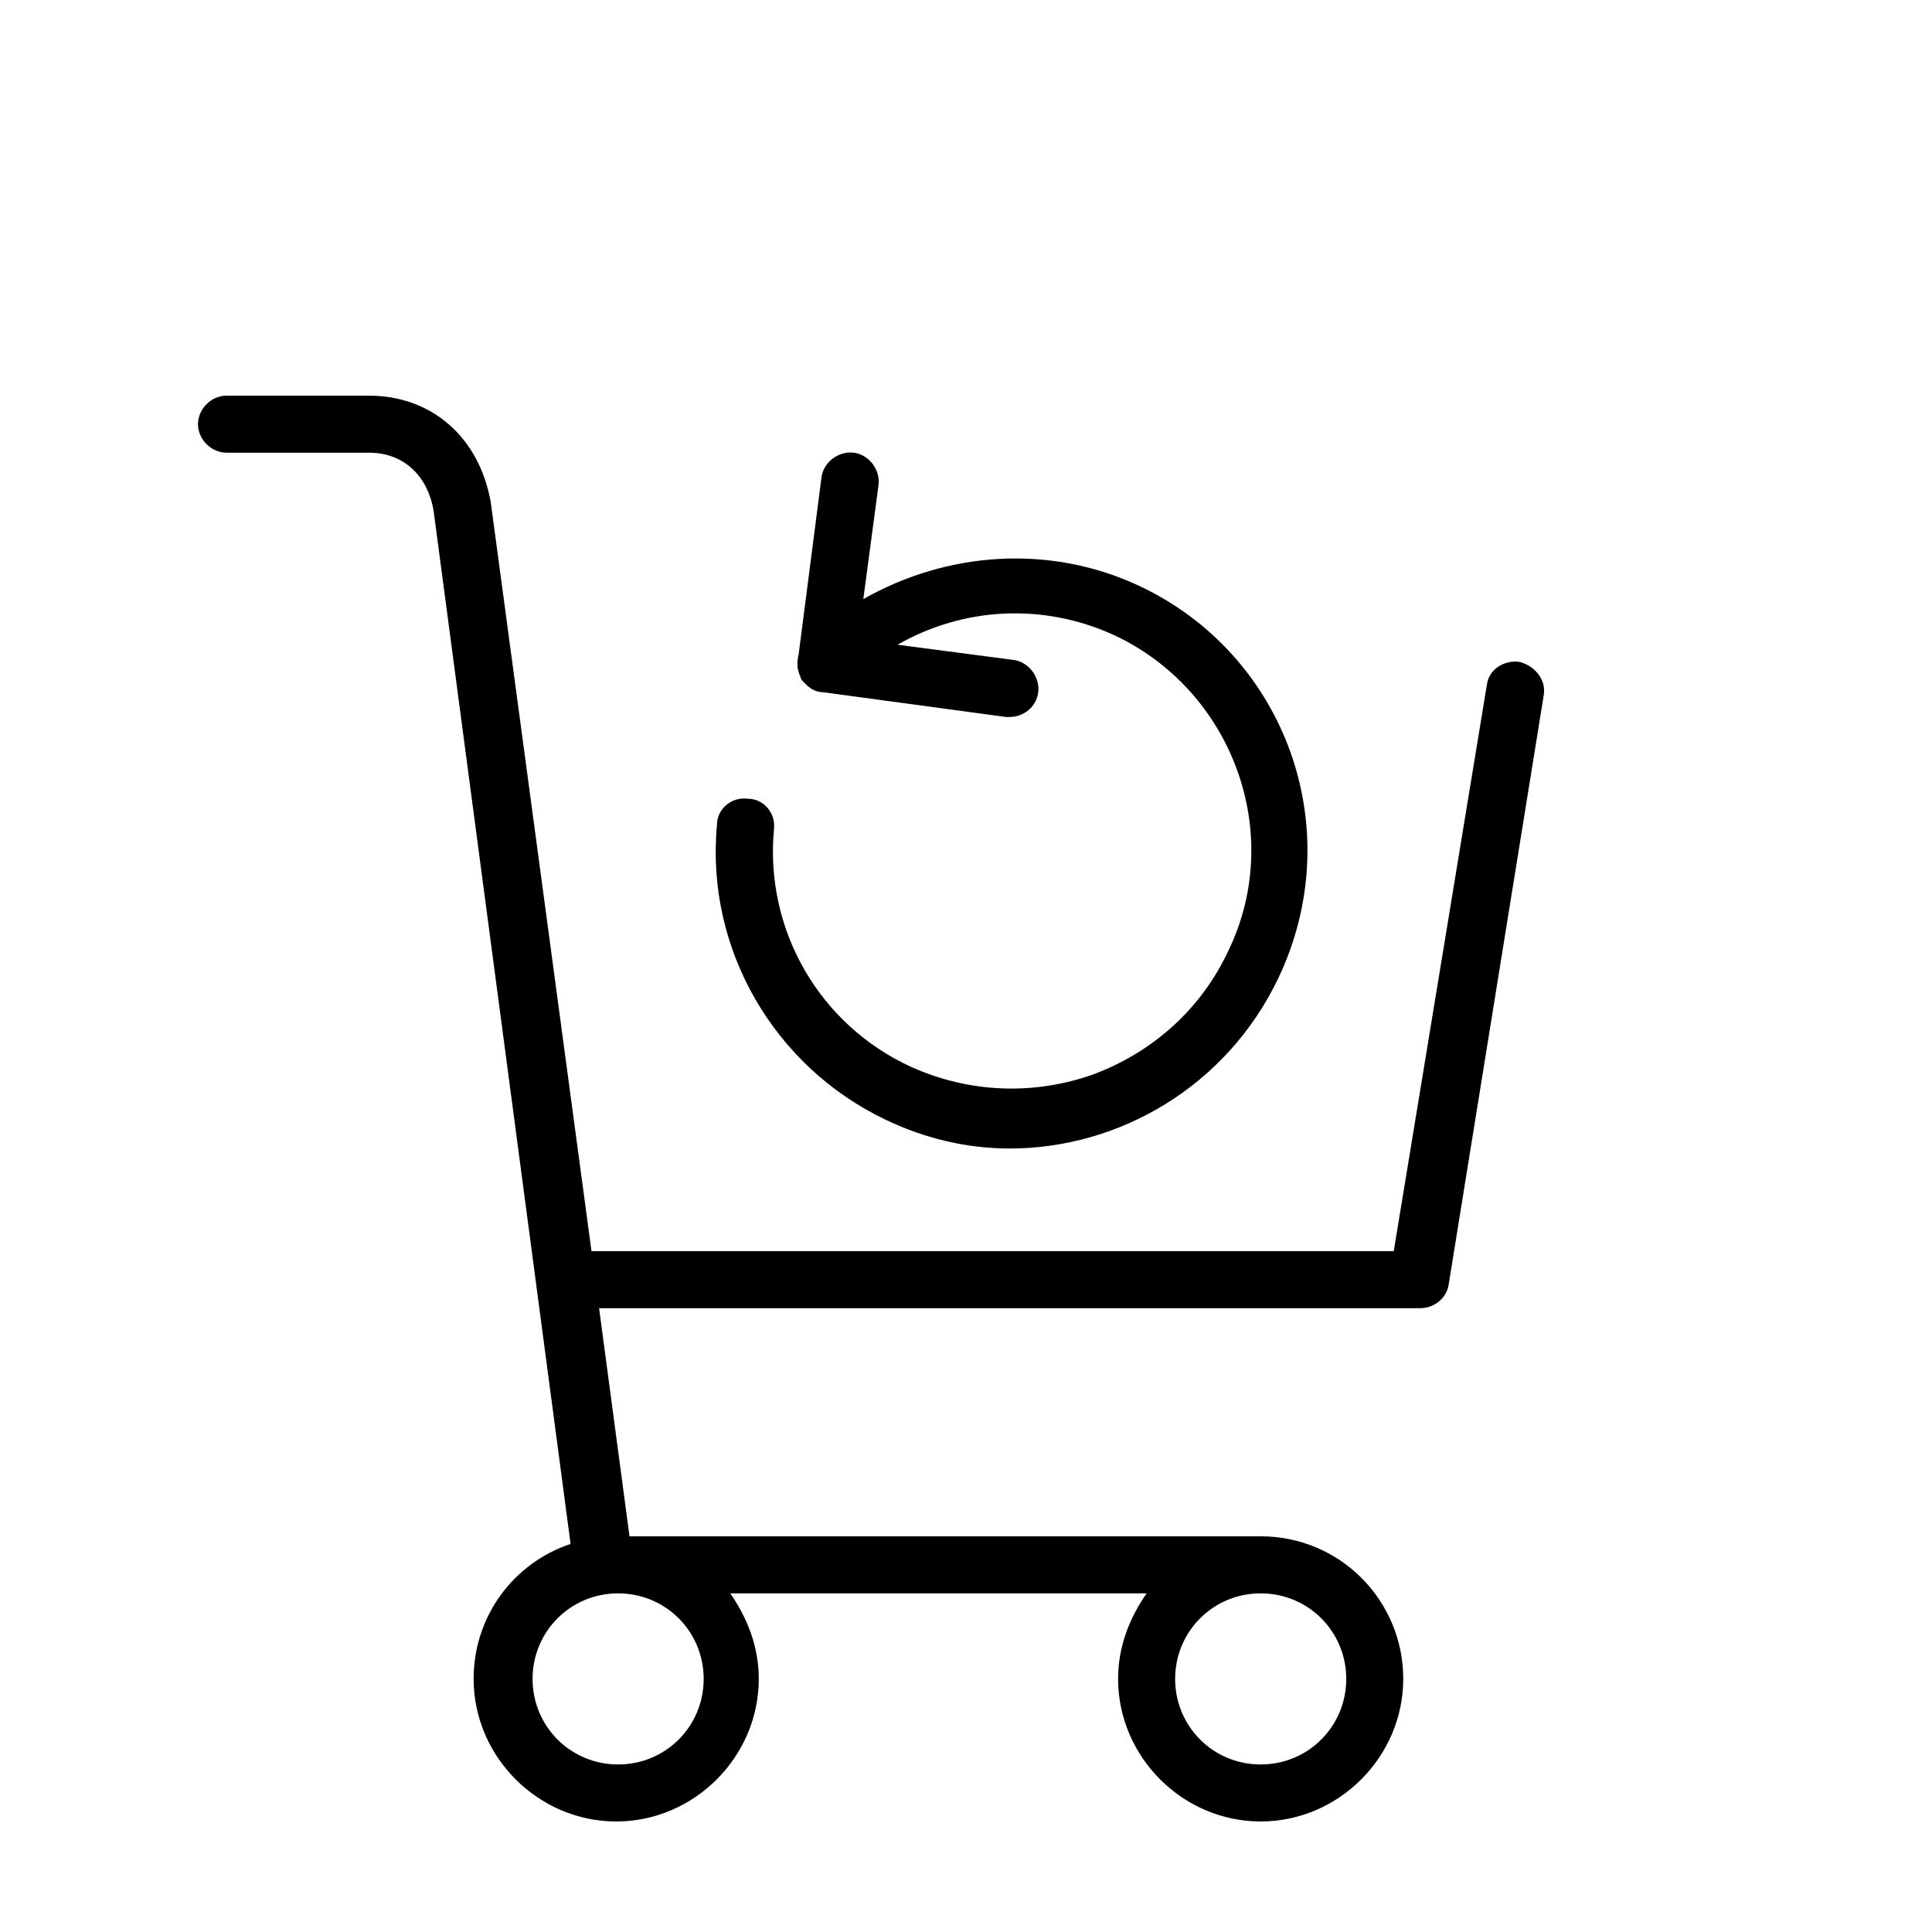 <?xml version="1.0" encoding="UTF-8"?>
<!-- Uploaded to: ICON Repo, www.svgrepo.com, Generator: ICON Repo Mixer Tools -->
<svg fill="#000000" width="800px" height="800px" version="1.1" viewBox="144 144 512 512" xmlns="http://www.w3.org/2000/svg">
 <g>
  <path d="m445.84 299.24c-23.68-11.082-50.883-9.07-73.051 3.527l4.031-30.23c0.504-4.031-2.519-8.062-6.551-8.566s-8.062 2.519-8.566 6.551l-6.047 46.855c-0.504 2.016-0.504 4.031 0.504 6.047 0 0.504 0.504 1.008 1.008 1.512l0.504 0.504c1.008 1.008 2.519 2.016 4.535 2.016l48.367 6.551h1.008c3.527 0 7.055-2.519 7.559-6.551 0.504-4.031-2.519-8.062-6.551-8.566l-30.73-4.031c17.633-10.078 38.793-11.082 57.434-2.519 31.234 14.609 45.344 52.395 30.23 83.633-7.055 15.113-19.648 26.703-35.77 32.746-15.617 5.543-32.746 5.039-48.367-2.016-24.184-11.082-38.793-36.273-36.273-62.977 0.504-4.031-2.519-8.062-7.055-8.062-4.031-0.504-8.062 2.519-8.062 7.055-3.023 32.746 15.113 63.984 44.84 78.09 10.578 5.039 21.664 7.559 32.746 7.559 29.223 0 57.434-16.625 71.039-44.84 19.145-39.801 2.012-86.148-36.781-104.29z"/>
  <path d="m546.61 319.39c-4.031-0.504-8.062 2.016-8.566 6.047l-24.684 150.13h-212.61l-26.699-198.5c-3.023-17.129-15.617-28.215-32.242-28.215h-37.785c-4.031 0-7.559 3.527-7.559 7.559s3.527 7.559 7.559 7.559h37.785c9.07 0 15.617 6.047 17.129 15.617l36.273 273.57c-15.113 5.039-25.695 19.145-25.695 35.77 0 20.656 17.129 37.785 37.785 37.785s37.785-17.129 37.785-37.785c0-8.566-3.023-16.121-7.559-22.672h110.34c-4.535 6.551-7.559 14.105-7.559 22.672 0 20.656 17.129 37.785 37.785 37.785s37.785-17.129 37.785-37.785c0.004-20.66-16.621-37.789-37.781-37.789h-167.27l-8.062-60.457h217.64c3.527 0 7.055-2.519 7.559-6.551l25.191-156.18c0.504-4.031-2.519-7.555-6.551-8.562zm-216.13 269.54c0 12.594-10.078 22.672-22.672 22.672s-22.672-10.078-22.672-22.672 10.078-22.672 22.672-22.672c12.598 0 22.672 10.078 22.672 22.672zm170.29 0c0 12.594-10.078 22.672-22.672 22.672-12.598 0-22.672-10.074-22.672-22.672 0-12.594 10.078-22.672 22.672-22.672s22.672 10.078 22.672 22.672z"/>
 </g>
</svg>